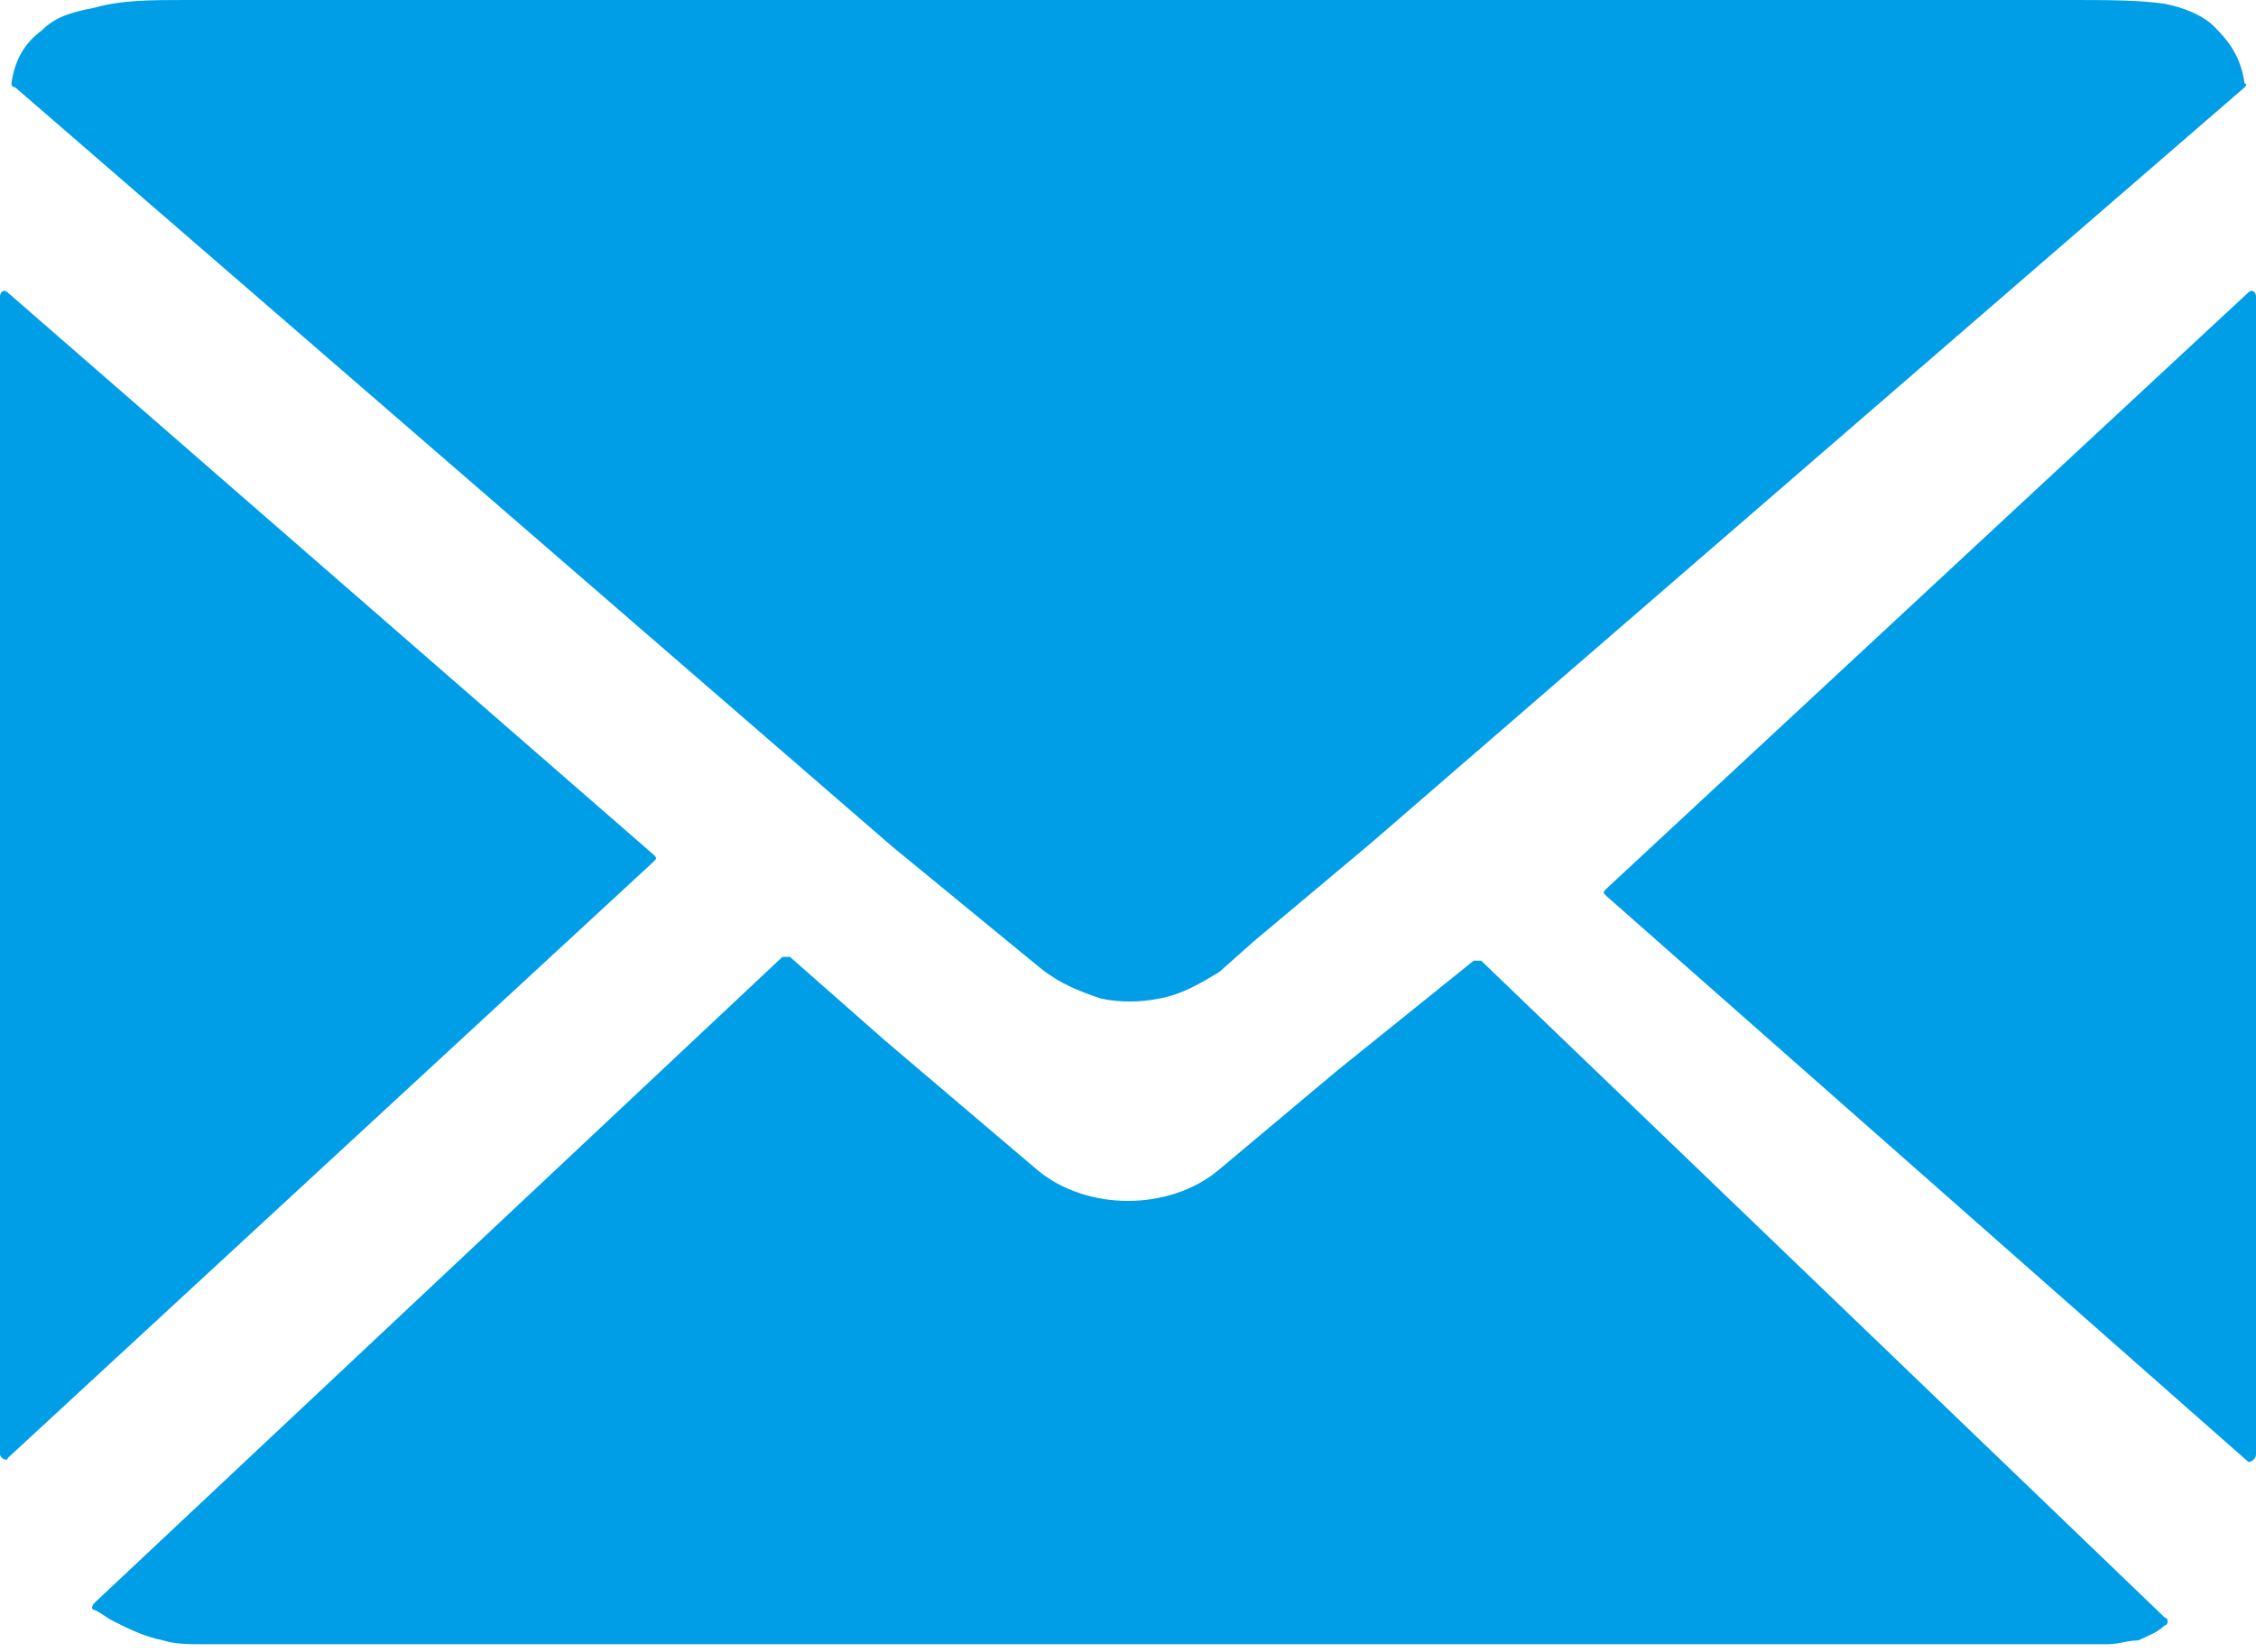 <?xml version="1.0" encoding="utf-8"?>
<!-- Generator: Adobe Illustrator 28.1.0, SVG Export Plug-In . SVG Version: 6.00 Build 0)  -->
<svg version="1.1" id="_レイヤー_2" xmlns="http://www.w3.org/2000/svg" xmlns:xlink="http://www.w3.org/1999/xlink" x="0px"
	 y="0px" viewBox="0 0 59.4 43.5" style="enable-background:new 0 0 59.4 43.5;" xml:space="preserve">
<style type="text/css">
	.st0{fill:#009EE7;}
</style>
<g id="_内容">
	<g>
		<path class="st0" d="M54.5,0H4.9C4,0,3.2,0,2.5,0.2C2,0.3,1.5,0.4,1.1,0.8C0.7,1.1,0.4,1.5,0.3,2.2c0,0,0,0.1,0.1,0.1l23.1,20
			l3.9,3.2c0.5,0.4,1,0.6,1.6,0.8c0.5,0.1,1,0.1,1.5,0c0.6-0.1,1.1-0.4,1.6-0.7l0.9-0.8l3.1-2.6L59.1,2.3c0,0,0.1-0.1,0-0.1
			c-0.1-0.7-0.4-1.1-0.8-1.5c-0.3-0.3-0.8-0.5-1.3-0.6C56.3,0,55.5,0,54.5,0L54.5,0z"/>
		<g>
			<path class="st0" d="M0,7.8v30.5c0,0.1,0.2,0.2,0.2,0.1l17-15.7c0.1-0.1,0.1-0.1,0-0.2L0.2,7.7C0.1,7.6,0,7.7,0,7.8L0,7.8z"/>
			<path class="st0" d="M59.4,38.3V7.8c0-0.1-0.1-0.2-0.2-0.1L42.3,23.4c-0.1,0.1-0.1,0.1,0,0.2l16.9,14.9
				C59.3,38.5,59.4,38.4,59.4,38.3L59.4,38.3z"/>
			<path class="st0" d="M35.2,28.2l-3.1,2.6c-1.3,1.1-3.5,1.1-4.8,0l-4-3.4l-2.5-2.2c0,0-0.1,0-0.2,0l-18.1,17
				c-0.1,0.1-0.1,0.2,0,0.2c0.2,0.1,0.3,0.2,0.5,0.3c0.4,0.2,0.8,0.4,1.3,0.5c0.3,0.1,0.7,0.1,1,0.1h1.4h46.1h1.8c0.3,0,0.6,0,0.9,0
				s0.5-0.1,0.8-0.1c0.2-0.1,0.5-0.2,0.7-0.4c0.1,0,0.1-0.2,0-0.2l-18-17.3c0,0-0.1,0-0.2,0L35.2,28.2L35.2,28.2z"/>
		</g>
	</g>
</g>
</svg>
